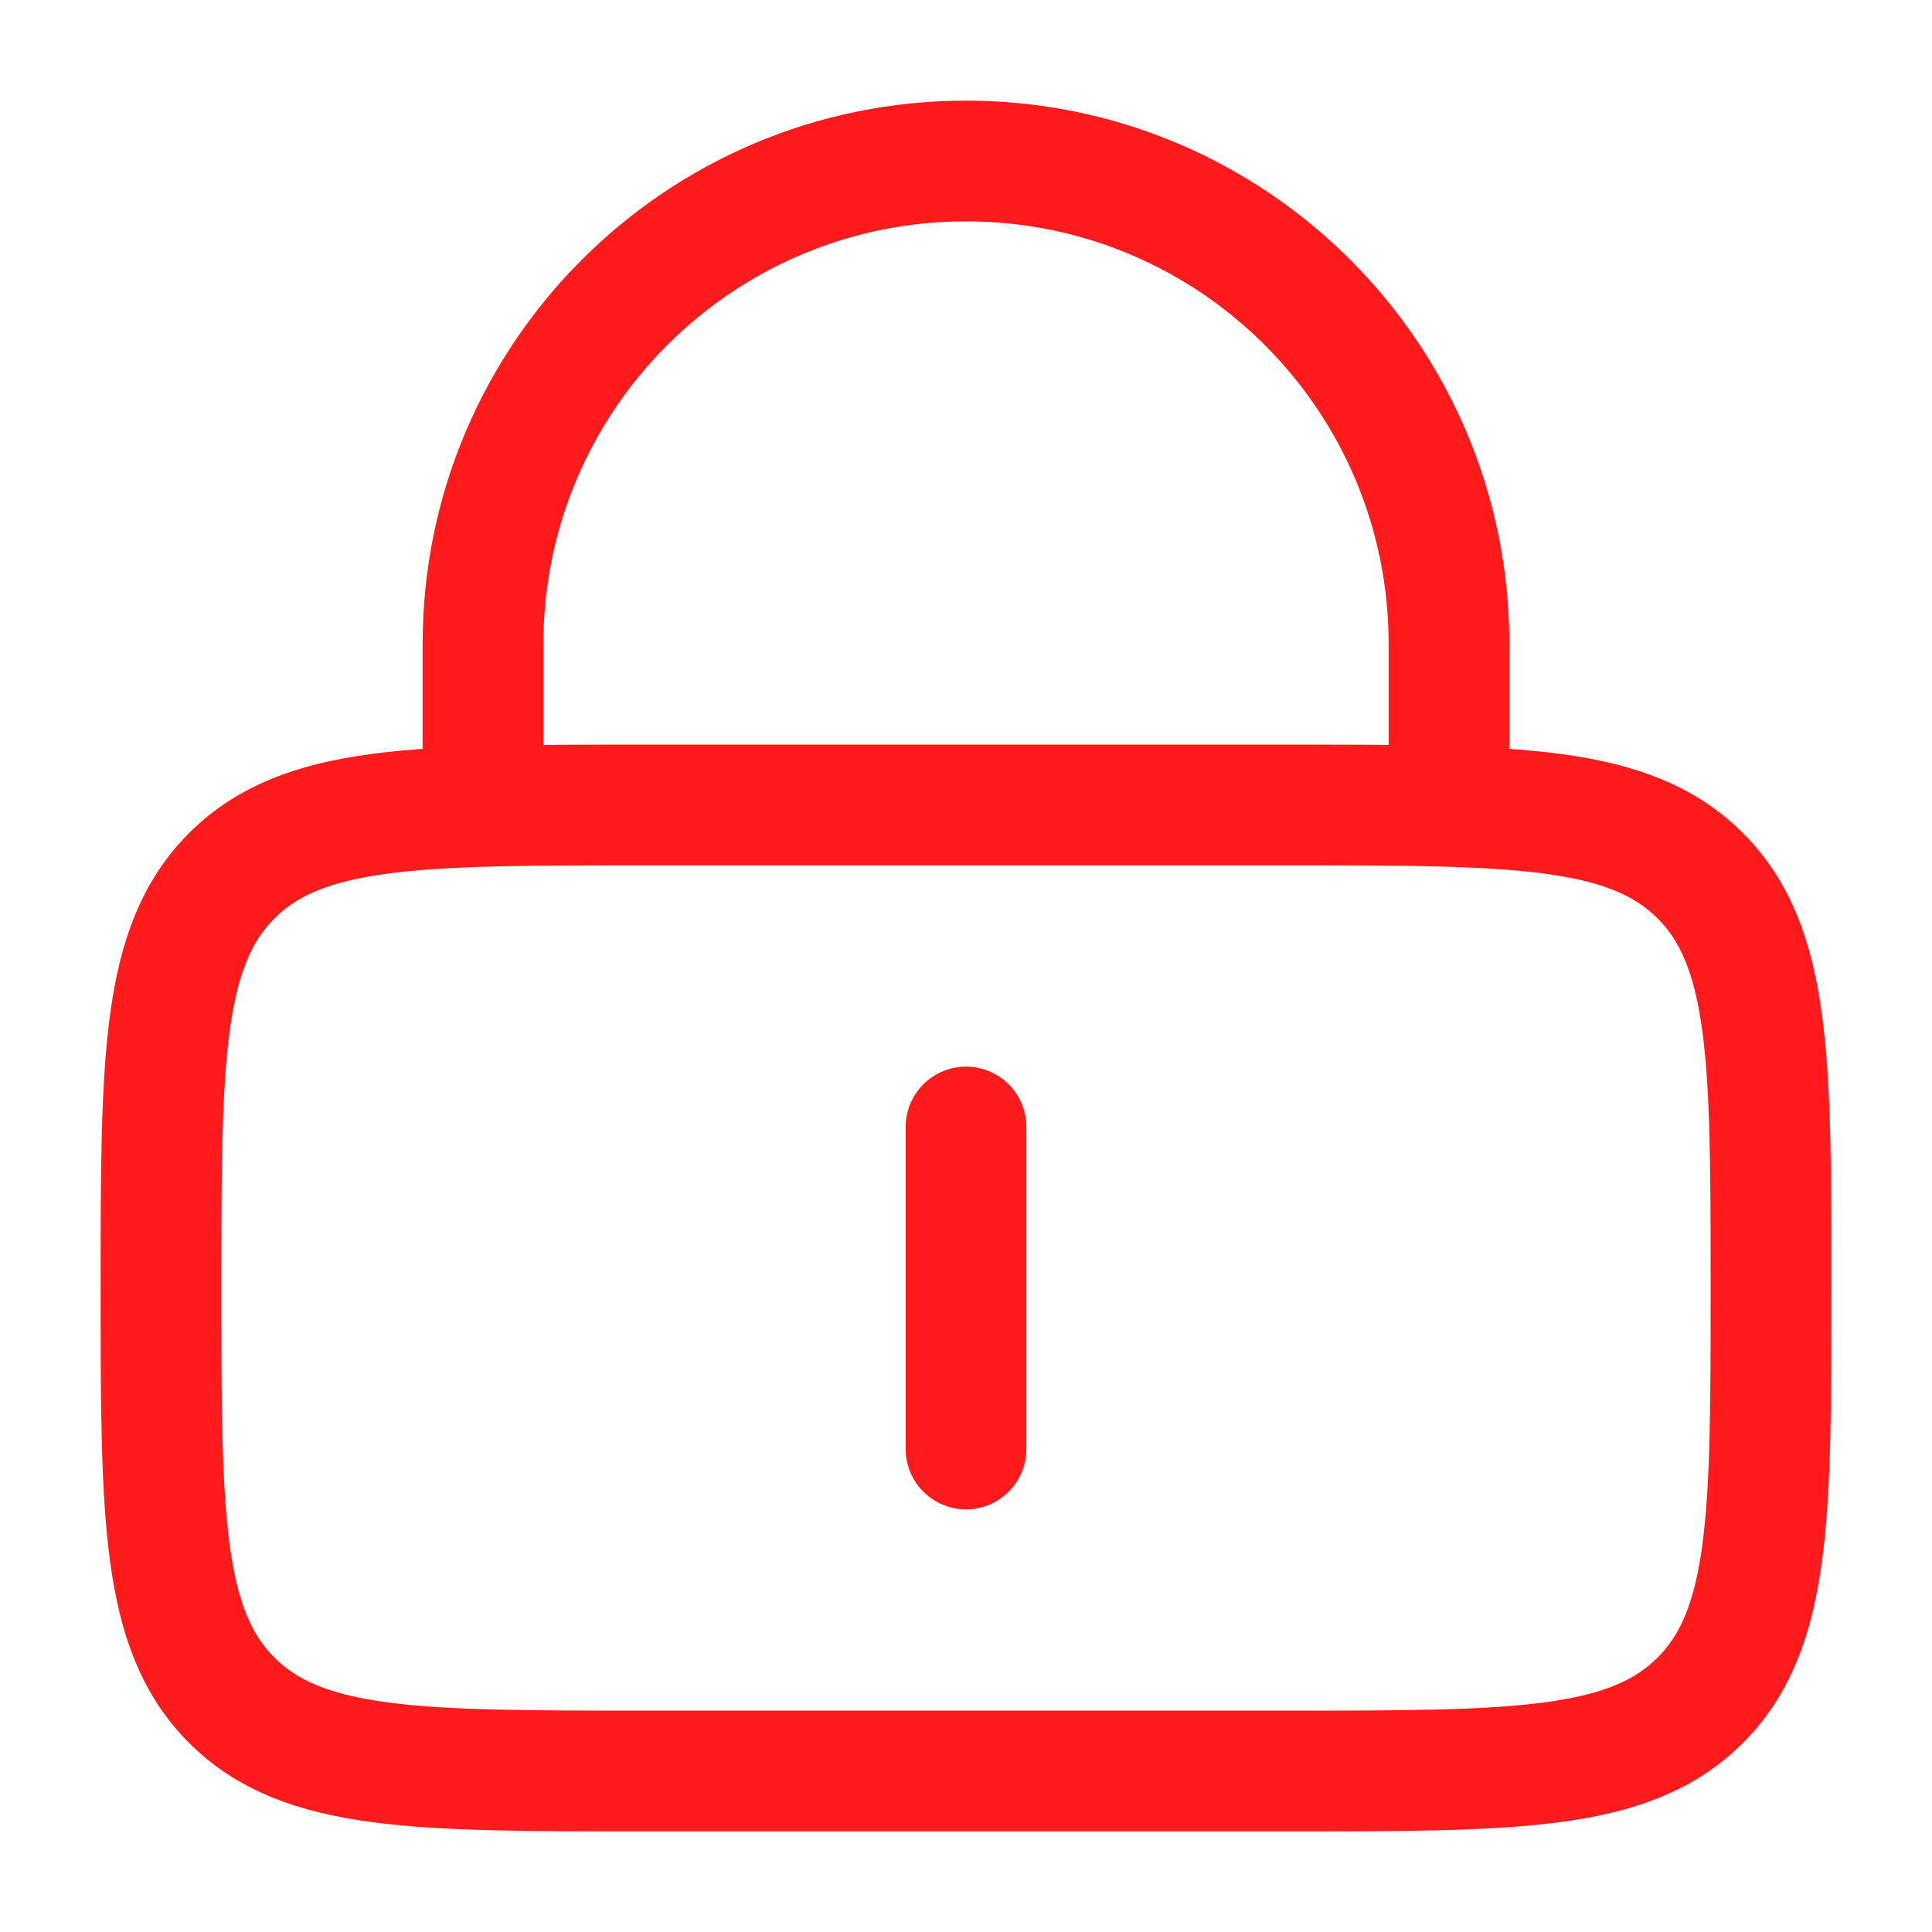 <svg width="24" height="24" viewBox="0 0 24 24" fill="none" xmlns="http://www.w3.org/2000/svg">
<path d="M2 16C2 13.172 2 11.757 2.879 10.879C3.757 10 5.172 10 8 10H16C18.828 10 20.243 10 21.121 10.879C22 11.757 22 13.172 22 16C22 18.828 22 20.243 21.121 21.121C20.243 22 18.828 22 16 22H8C5.172 22 3.757 22 2.879 21.121C2 20.243 2 18.828 2 16Z" stroke="#FF1B1B" stroke-width="1.5"/>
<path d="M12 14V18" stroke="#FF1B1B" stroke-width="1.5" stroke-linecap="round"/>
<path d="M6 10V8C6 4.686 8.686 2 12 2C15.314 2 18 4.686 18 8V10" stroke="#FF1B1B" stroke-width="1.5" stroke-linecap="round"/>
</svg>
